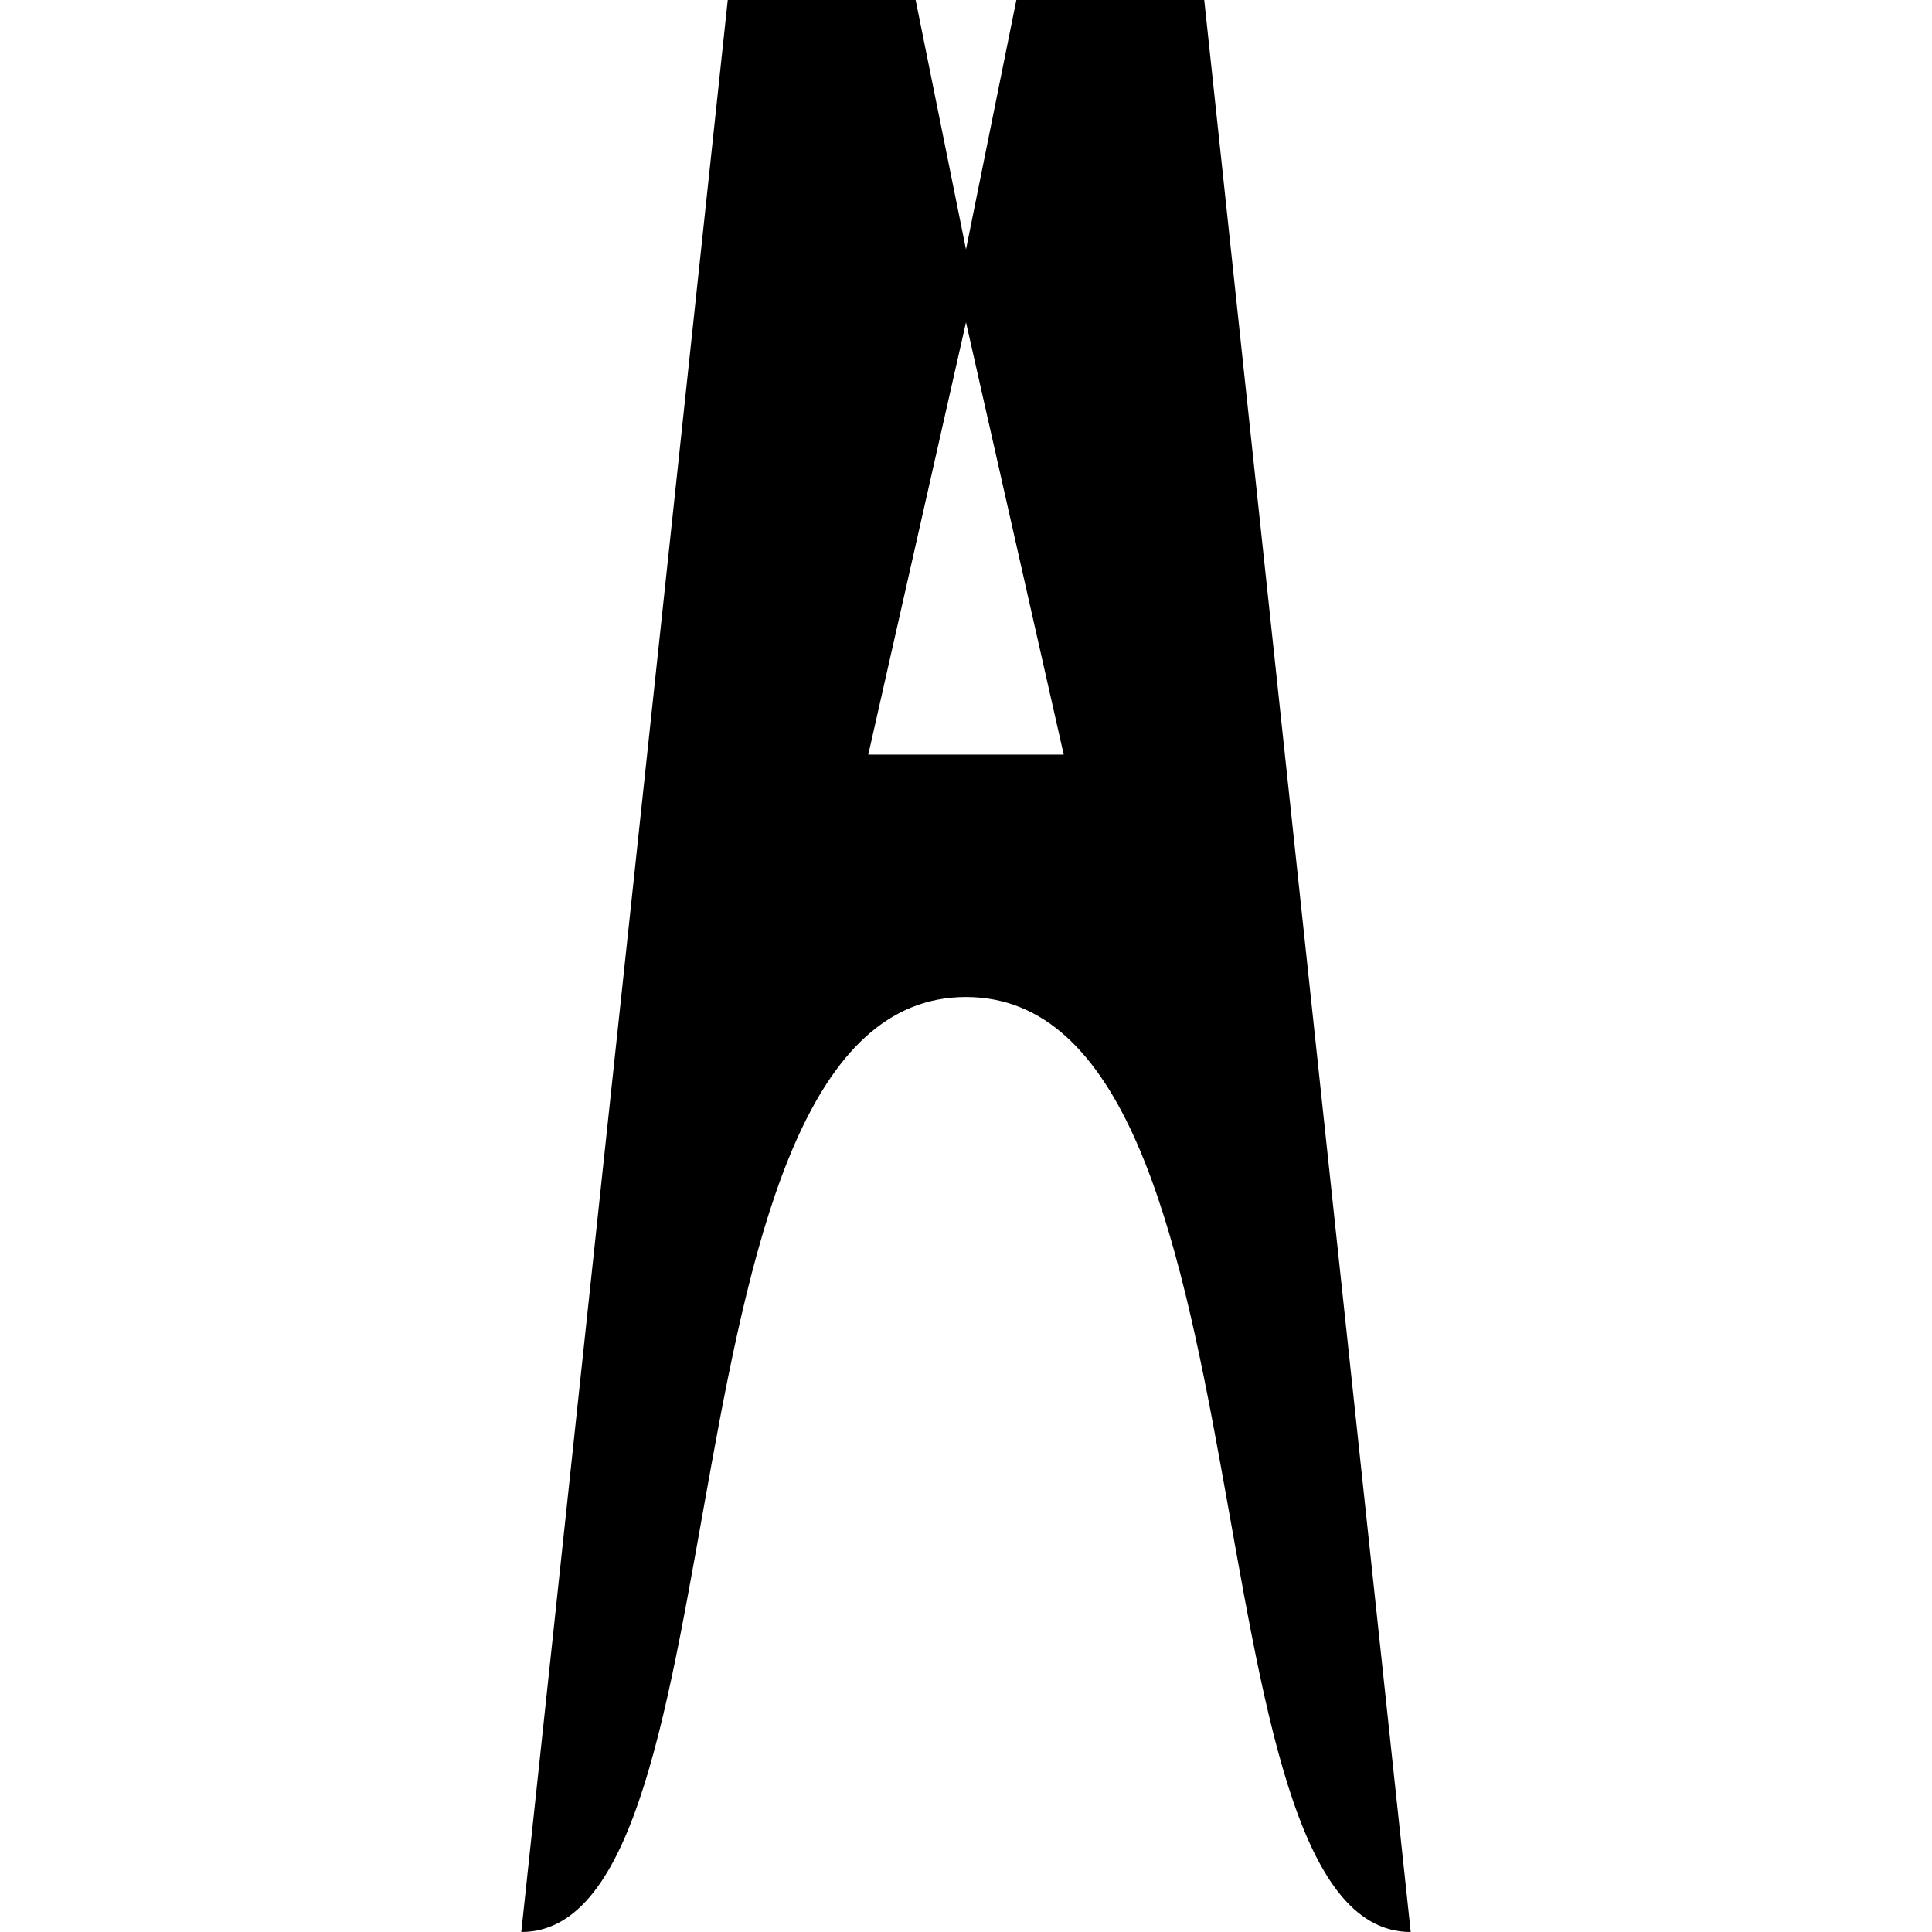 <?xml version="1.0" encoding="iso-8859-1"?>
<!-- Generator: Adobe Illustrator 18.0.0, SVG Export Plug-In . SVG Version: 6.00 Build 0)  -->
<!DOCTYPE svg PUBLIC "-//W3C//DTD SVG 1.1//EN" "http://www.w3.org/Graphics/SVG/1.1/DTD/svg11.dtd">
<svg version="1.1" id="Capa_1" xmlns="http://www.w3.org/2000/svg" xmlns:xlink="http://www.w3.org/1999/xlink" x="0px" y="0px"
	 viewBox="0 0 342.682 342.682" style="enable-background:new 0 0 342.682 342.682;" xml:space="preserve">
<path d="M180.272,0l-8.932,44.238L162.409,0h-33.326L92.459,342.682c41.114,0,22.549-165.841,78.882-165.841
	s37.768,165.841,78.882,165.841L213.599,0H180.272z M154.007,133.848l17.334-76.681l17.334,76.681H154.007z"/>
<g>
</g>
<g>
</g>
<g>
</g>
<g>
</g>
<g>
</g>
<g>
</g>
<g>
</g>
<g>
</g>
<g>
</g>
<g>
</g>
<g>
</g>
<g>
</g>
<g>
</g>
<g>
</g>
<g>
</g>
</svg>
